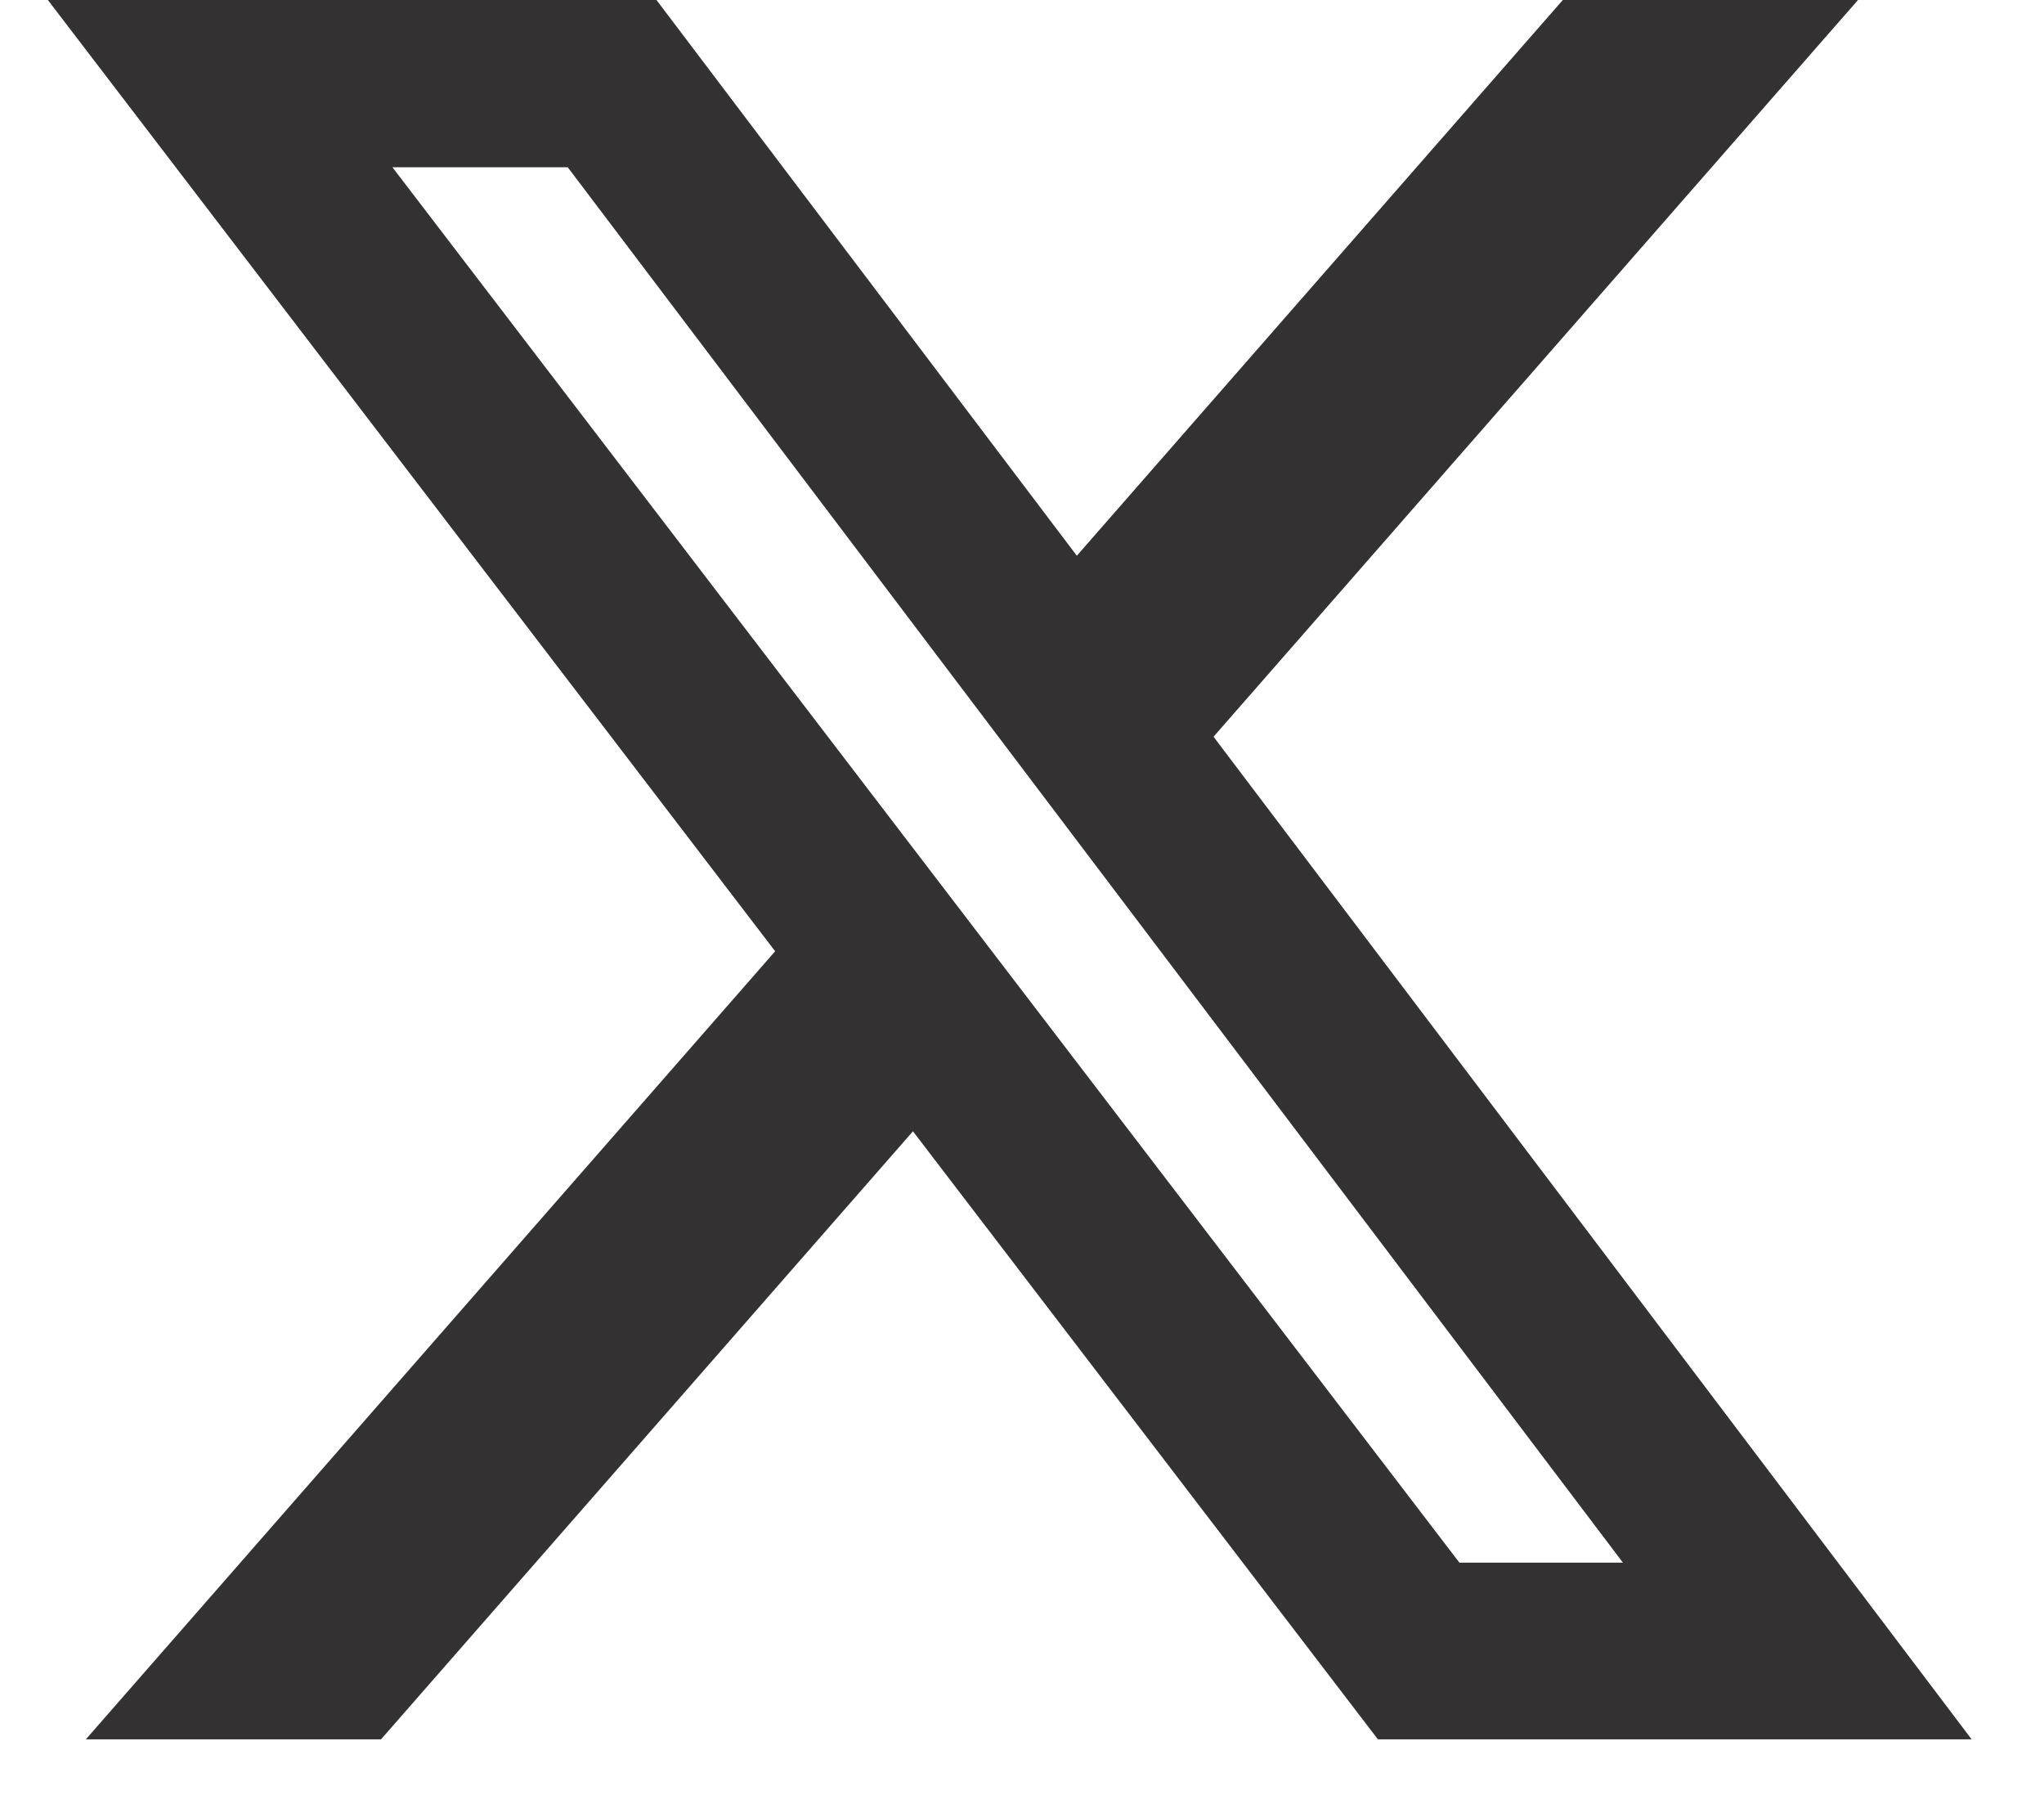 <svg width="17" height="15" viewBox="0 0 17 15" fill="none" xmlns="http://www.w3.org/2000/svg">
<path d="M12.999 0H15.453L10.093 6.126L16.398 14.463H11.46L7.593 9.407L3.169 14.463H0.714L6.447 7.91L0.398 0H5.46L8.956 4.621L12.998 0H12.999ZM12.138 12.994H13.498L4.722 1.391H3.264L12.138 12.994Z" fill="#333132"/>
</svg>
